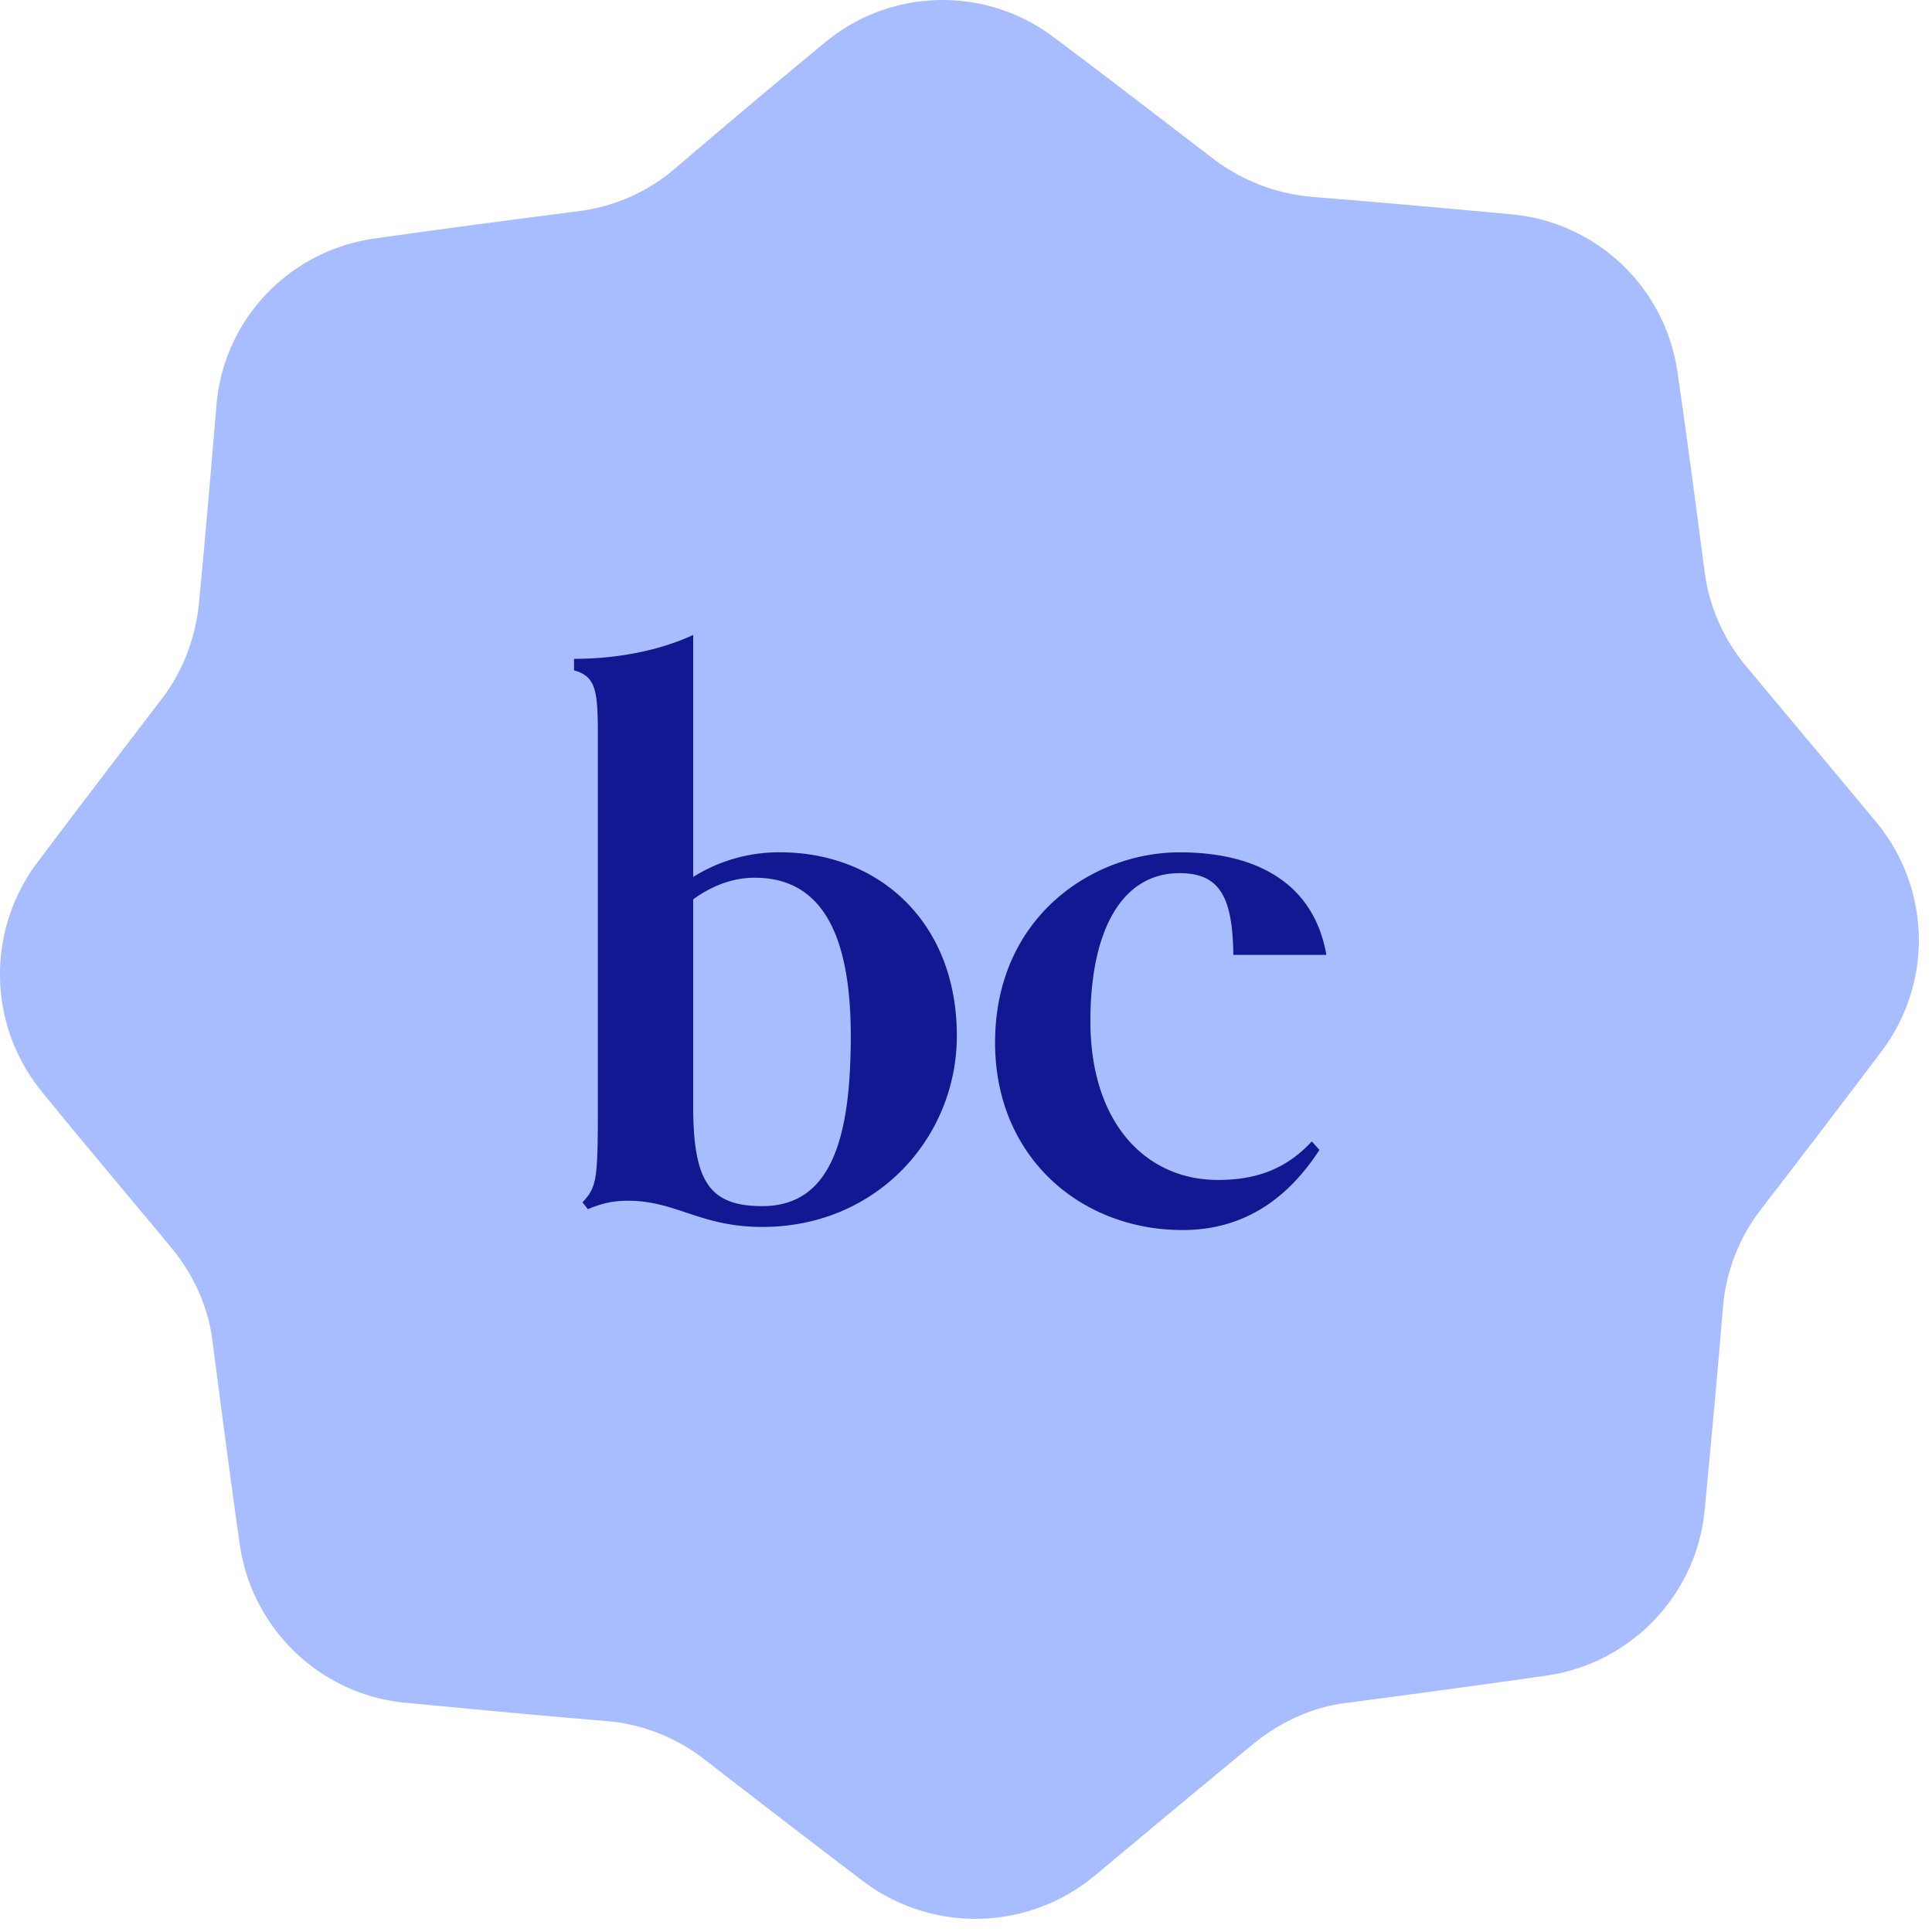 <svg width="81" height="81" viewBox="0 0 81 81" fill="none" xmlns="http://www.w3.org/2000/svg"><path d="M45.854 78.674c2.204-1.838 4.441-3.71 6.68-5.548 1.135-.936 2.504-1.571 3.974-1.738 2.772-.368 5.544-.736 8.316-1.136 3.54-.502 6.312-3.377 6.646-6.953.267-2.808.534-5.682.768-8.523a7.76 7.76 0 011.57-4.044 871.786 871.786 0 005.076-6.652 7.743 7.743 0 00-.234-9.626c-1.77-2.139-3.606-4.312-5.41-6.484a7.7 7.7 0 01-1.77-3.977c-.368-2.808-.735-5.616-1.136-8.356a7.744 7.744 0 00-6.98-6.652 650.764 650.764 0 00-8.383-.735 7.968 7.968 0 01-4.074-1.571c-2.238-1.705-4.476-3.443-6.713-5.114a7.728 7.728 0 00-9.62.234 477.302 477.302 0 00-6.278 5.28 7.674 7.674 0 01-4.008 1.772c-2.839.368-5.677.736-8.483 1.137-3.607.468-6.379 3.342-6.713 6.919-.234 2.774-.468 5.548-.735 8.322-.133 1.47-.668 2.908-1.57 4.078-1.736 2.273-3.506 4.579-5.21 6.852a7.788 7.788 0 00.2 9.626c1.771 2.173 3.608 4.345 5.411 6.518.936 1.136 1.57 2.507 1.737 3.977.367 2.808.735 5.649 1.136 8.456.5 3.543 3.373 6.318 6.946 6.652 2.806.267 5.611.535 8.45.769a7.748 7.748 0 014.041 1.57 905.079 905.079 0 006.747 5.181 7.82 7.82 0 009.619-.234z" fill="#A8BDFF"/><path d="M24.646 50.696c.613-.258 1.096-.355 1.676-.355 2.03 0 3.03 1.099 5.64 1.099 4.802 0 8.154-3.75 8.154-8.015 0-4.783-3.287-7.692-7.412-7.692a6.776 6.776 0 00-3.642 1.034V26.62c-1.386.646-3.159 1.002-4.996 1.002v.485c.967.258 1 .937 1 2.908v14.834c0 3.523 0 3.879-.645 4.557l.226.291zm4.416-12.992c.805-.581 1.676-.905 2.578-.905 2.417 0 4.029 1.746 4.029 6.626 0 4.2-.774 7.142-3.707 7.142-2.223 0-2.9-1.034-2.9-4.202v-8.66zm25.935 10.15c-1.128 1.228-2.45 1.616-3.932 1.616-3.03 0-5.35-2.392-5.35-6.658 0-3.813 1.321-6.205 3.738-6.205 1.709 0 2.224 1.034 2.256 3.426h3.9c-.516-2.941-2.836-4.299-6.156-4.299-3.61 0-7.734 2.683-7.734 7.983 0 4.783 3.577 7.853 7.863 7.853 2.579 0 4.416-1.325 5.737-3.36l-.322-.356z" fill="#121891"/></svg>